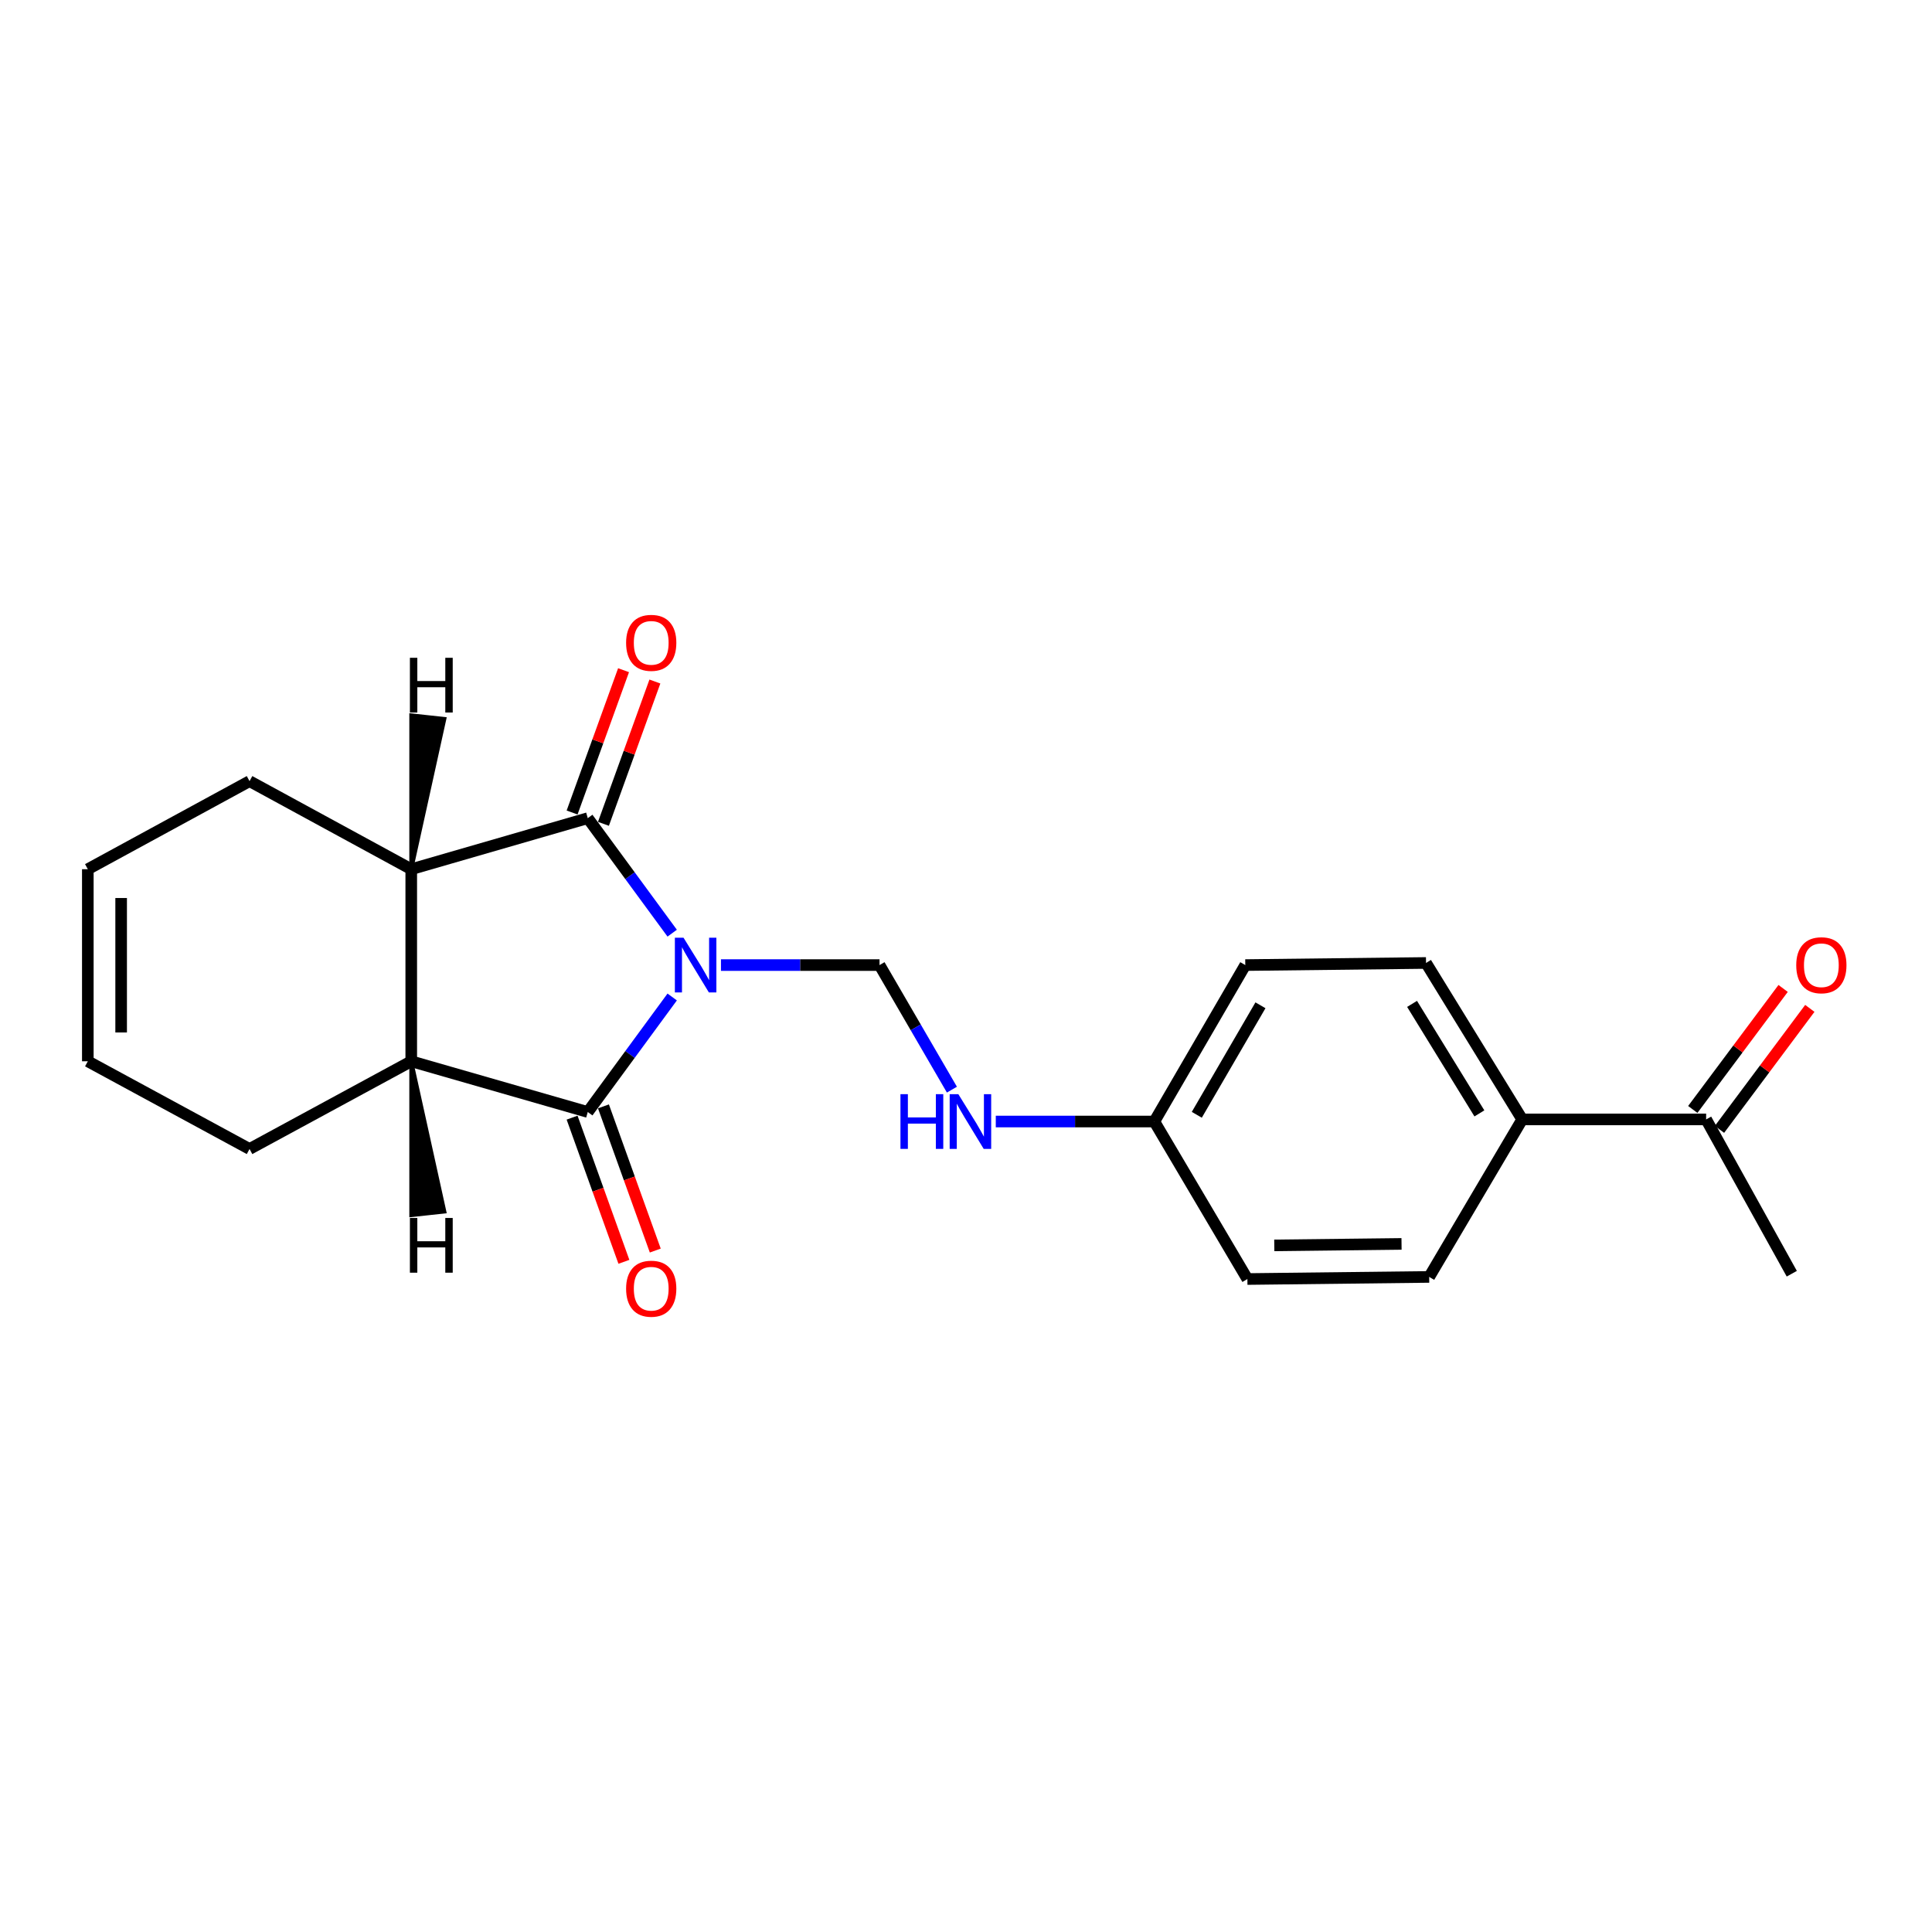 <?xml version='1.0' encoding='iso-8859-1'?>
<svg version='1.1' baseProfile='full'
              xmlns='http://www.w3.org/2000/svg'
                      xmlns:rdkit='http://www.rdkit.org/xml'
                      xmlns:xlink='http://www.w3.org/1999/xlink'
                  xml:space='preserve'
width='1000px' height='1000px' viewBox='0 0 1000 1000'>
<!-- END OF HEADER -->
<rect style='opacity:1.0;fill:#FFFFFF;stroke:none' width='1000' height='1000' x='0' y='0'> </rect>
<path class='bond-0' d='M 347.927,516.041 L 326.078,545.807' style='fill:none;fill-rule:evenodd;stroke:#0000FF;stroke-width:6px;stroke-linecap:butt;stroke-linejoin:miter;stroke-opacity:1' />
<path class='bond-0' d='M 326.078,545.807 L 304.23,575.574' style='fill:none;fill-rule:evenodd;stroke:#000000;stroke-width:6px;stroke-linecap:butt;stroke-linejoin:miter;stroke-opacity:1' />
<path class='bond-1' d='M 347.926,483.004 L 326.078,453.242' style='fill:none;fill-rule:evenodd;stroke:#0000FF;stroke-width:6px;stroke-linecap:butt;stroke-linejoin:miter;stroke-opacity:1' />
<path class='bond-1' d='M 326.078,453.242 L 304.23,423.479' style='fill:none;fill-rule:evenodd;stroke:#000000;stroke-width:6px;stroke-linecap:butt;stroke-linejoin:miter;stroke-opacity:1' />
<path class='bond-4' d='M 373.171,499.522 L 414.207,499.522' style='fill:none;fill-rule:evenodd;stroke:#0000FF;stroke-width:6px;stroke-linecap:butt;stroke-linejoin:miter;stroke-opacity:1' />
<path class='bond-4' d='M 414.207,499.522 L 455.242,499.522' style='fill:none;fill-rule:evenodd;stroke:#000000;stroke-width:6px;stroke-linecap:butt;stroke-linejoin:miter;stroke-opacity:1' />
<path class='bond-2' d='M 304.23,575.574 L 212.863,549.316' style='fill:none;fill-rule:evenodd;stroke:#000000;stroke-width:6px;stroke-linecap:butt;stroke-linejoin:miter;stroke-opacity:1' />
<path class='bond-5' d='M 296.113,578.492 L 309.524,615.806' style='fill:none;fill-rule:evenodd;stroke:#000000;stroke-width:6px;stroke-linecap:butt;stroke-linejoin:miter;stroke-opacity:1' />
<path class='bond-5' d='M 309.524,615.806 L 322.935,653.12' style='fill:none;fill-rule:evenodd;stroke:#FF0000;stroke-width:6px;stroke-linecap:butt;stroke-linejoin:miter;stroke-opacity:1' />
<path class='bond-5' d='M 312.346,572.657 L 325.757,609.971' style='fill:none;fill-rule:evenodd;stroke:#000000;stroke-width:6px;stroke-linecap:butt;stroke-linejoin:miter;stroke-opacity:1' />
<path class='bond-5' d='M 325.757,609.971 L 339.169,647.285' style='fill:none;fill-rule:evenodd;stroke:#FF0000;stroke-width:6px;stroke-linecap:butt;stroke-linejoin:miter;stroke-opacity:1' />
<path class='bond-3' d='M 304.23,423.479 L 212.863,449.9' style='fill:none;fill-rule:evenodd;stroke:#000000;stroke-width:6px;stroke-linecap:butt;stroke-linejoin:miter;stroke-opacity:1' />
<path class='bond-6' d='M 312.341,426.412 L 325.656,389.585' style='fill:none;fill-rule:evenodd;stroke:#000000;stroke-width:6px;stroke-linecap:butt;stroke-linejoin:miter;stroke-opacity:1' />
<path class='bond-6' d='M 325.656,389.585 L 338.972,352.757' style='fill:none;fill-rule:evenodd;stroke:#FF0000;stroke-width:6px;stroke-linecap:butt;stroke-linejoin:miter;stroke-opacity:1' />
<path class='bond-6' d='M 296.119,420.547 L 309.435,383.719' style='fill:none;fill-rule:evenodd;stroke:#000000;stroke-width:6px;stroke-linecap:butt;stroke-linejoin:miter;stroke-opacity:1' />
<path class='bond-6' d='M 309.435,383.719 L 322.75,346.892' style='fill:none;fill-rule:evenodd;stroke:#FF0000;stroke-width:6px;stroke-linecap:butt;stroke-linejoin:miter;stroke-opacity:1' />
<path class='bond-17' d='M 212.863,549.316 L 129.164,594.712' style='fill:none;fill-rule:evenodd;stroke:#000000;stroke-width:6px;stroke-linecap:butt;stroke-linejoin:miter;stroke-opacity:1' />
<path class='bond-21' d='M 212.863,549.316 L 212.863,449.9' style='fill:none;fill-rule:evenodd;stroke:#000000;stroke-width:6px;stroke-linecap:butt;stroke-linejoin:miter;stroke-opacity:1' />
<path class='bond-24' d='M 212.863,549.316 L 212.868,628.963 L 230.016,627.094 Z' style='fill:#000000;fill-rule:evenodd;fill-opacity:1;stroke:#000000;stroke-width:2px;stroke-linecap:butt;stroke-linejoin:miter;stroke-opacity:1;' />
<path class='bond-16' d='M 212.863,449.9 L 129.164,404.323' style='fill:none;fill-rule:evenodd;stroke:#000000;stroke-width:6px;stroke-linecap:butt;stroke-linejoin:miter;stroke-opacity:1' />
<path class='bond-25' d='M 212.863,449.9 L 230.017,372.123 L 212.869,370.254 Z' style='fill:#000000;fill-rule:evenodd;fill-opacity:1;stroke:#000000;stroke-width:2px;stroke-linecap:butt;stroke-linejoin:miter;stroke-opacity:1;' />
<path class='bond-7' d='M 455.242,499.522 L 473.974,531.76' style='fill:none;fill-rule:evenodd;stroke:#000000;stroke-width:6px;stroke-linecap:butt;stroke-linejoin:miter;stroke-opacity:1' />
<path class='bond-7' d='M 473.974,531.76 L 492.707,563.999' style='fill:none;fill-rule:evenodd;stroke:#0000FF;stroke-width:6px;stroke-linecap:butt;stroke-linejoin:miter;stroke-opacity:1' />
<path class='bond-15' d='M 515.415,580.5 L 556.45,580.5' style='fill:none;fill-rule:evenodd;stroke:#0000FF;stroke-width:6px;stroke-linecap:butt;stroke-linejoin:miter;stroke-opacity:1' />
<path class='bond-15' d='M 556.45,580.5 L 597.485,580.5' style='fill:none;fill-rule:evenodd;stroke:#000000;stroke-width:6px;stroke-linecap:butt;stroke-linejoin:miter;stroke-opacity:1' />
<path class='bond-8' d='M 883.093,579.408 L 787.894,579.408' style='fill:none;fill-rule:evenodd;stroke:#000000;stroke-width:6px;stroke-linecap:butt;stroke-linejoin:miter;stroke-opacity:1' />
<path class='bond-10' d='M 890.004,584.567 L 913.383,553.251' style='fill:none;fill-rule:evenodd;stroke:#000000;stroke-width:6px;stroke-linecap:butt;stroke-linejoin:miter;stroke-opacity:1' />
<path class='bond-10' d='M 913.383,553.251 L 936.761,521.934' style='fill:none;fill-rule:evenodd;stroke:#FF0000;stroke-width:6px;stroke-linecap:butt;stroke-linejoin:miter;stroke-opacity:1' />
<path class='bond-10' d='M 876.182,574.248 L 899.56,542.931' style='fill:none;fill-rule:evenodd;stroke:#000000;stroke-width:6px;stroke-linecap:butt;stroke-linejoin:miter;stroke-opacity:1' />
<path class='bond-10' d='M 899.56,542.931 L 922.939,511.615' style='fill:none;fill-rule:evenodd;stroke:#FF0000;stroke-width:6px;stroke-linecap:butt;stroke-linejoin:miter;stroke-opacity:1' />
<path class='bond-20' d='M 883.093,579.408 L 927.425,659.274' style='fill:none;fill-rule:evenodd;stroke:#000000;stroke-width:6px;stroke-linecap:butt;stroke-linejoin:miter;stroke-opacity:1' />
<path class='bond-9' d='M 787.894,579.408 L 738.109,498.43' style='fill:none;fill-rule:evenodd;stroke:#000000;stroke-width:6px;stroke-linecap:butt;stroke-linejoin:miter;stroke-opacity:1' />
<path class='bond-9' d='M 765.731,576.295 L 730.882,519.611' style='fill:none;fill-rule:evenodd;stroke:#000000;stroke-width:6px;stroke-linecap:butt;stroke-linejoin:miter;stroke-opacity:1' />
<path class='bond-23' d='M 787.894,579.408 L 739.748,660.932' style='fill:none;fill-rule:evenodd;stroke:#000000;stroke-width:6px;stroke-linecap:butt;stroke-linejoin:miter;stroke-opacity:1' />
<path class='bond-11' d='M 738.109,498.43 L 644.558,499.522' style='fill:none;fill-rule:evenodd;stroke:#000000;stroke-width:6px;stroke-linecap:butt;stroke-linejoin:miter;stroke-opacity:1' />
<path class='bond-12' d='M 739.748,660.932 L 645.65,662.024' style='fill:none;fill-rule:evenodd;stroke:#000000;stroke-width:6px;stroke-linecap:butt;stroke-linejoin:miter;stroke-opacity:1' />
<path class='bond-12' d='M 725.433,643.847 L 659.565,644.612' style='fill:none;fill-rule:evenodd;stroke:#000000;stroke-width:6px;stroke-linecap:butt;stroke-linejoin:miter;stroke-opacity:1' />
<path class='bond-13' d='M 45.455,549.316 L 129.164,594.712' style='fill:none;fill-rule:evenodd;stroke:#000000;stroke-width:6px;stroke-linecap:butt;stroke-linejoin:miter;stroke-opacity:1' />
<path class='bond-22' d='M 45.455,549.316 L 45.455,449.9' style='fill:none;fill-rule:evenodd;stroke:#000000;stroke-width:6px;stroke-linecap:butt;stroke-linejoin:miter;stroke-opacity:1' />
<path class='bond-22' d='M 62.704,534.404 L 62.704,464.813' style='fill:none;fill-rule:evenodd;stroke:#000000;stroke-width:6px;stroke-linecap:butt;stroke-linejoin:miter;stroke-opacity:1' />
<path class='bond-14' d='M 45.455,449.9 L 129.164,404.323' style='fill:none;fill-rule:evenodd;stroke:#000000;stroke-width:6px;stroke-linecap:butt;stroke-linejoin:miter;stroke-opacity:1' />
<path class='bond-18' d='M 597.485,580.5 L 645.65,662.024' style='fill:none;fill-rule:evenodd;stroke:#000000;stroke-width:6px;stroke-linecap:butt;stroke-linejoin:miter;stroke-opacity:1' />
<path class='bond-19' d='M 597.485,580.5 L 644.558,499.522' style='fill:none;fill-rule:evenodd;stroke:#000000;stroke-width:6px;stroke-linecap:butt;stroke-linejoin:miter;stroke-opacity:1' />
<path class='bond-19' d='M 619.459,577.022 L 652.41,520.338' style='fill:none;fill-rule:evenodd;stroke:#000000;stroke-width:6px;stroke-linecap:butt;stroke-linejoin:miter;stroke-opacity:1' />
<path  class='atom-0' d='M 353.792 485.362
L 363.072 500.362
Q 363.992 501.842, 365.472 504.522
Q 366.952 507.202, 367.032 507.362
L 367.032 485.362
L 370.792 485.362
L 370.792 513.682
L 366.912 513.682
L 356.952 497.282
Q 355.792 495.362, 354.552 493.162
Q 353.352 490.962, 352.992 490.282
L 352.992 513.682
L 349.312 513.682
L 349.312 485.362
L 353.792 485.362
' fill='#0000FF'/>
<path  class='atom-6' d='M 324.071 667.03
Q 324.071 660.23, 327.431 656.43
Q 330.791 652.63, 337.071 652.63
Q 343.351 652.63, 346.711 656.43
Q 350.071 660.23, 350.071 667.03
Q 350.071 673.91, 346.671 677.83
Q 343.271 681.71, 337.071 681.71
Q 330.831 681.71, 327.431 677.83
Q 324.071 673.95, 324.071 667.03
M 337.071 678.51
Q 341.391 678.51, 343.711 675.63
Q 346.071 672.71, 346.071 667.03
Q 346.071 661.47, 343.711 658.67
Q 341.391 655.83, 337.071 655.83
Q 332.751 655.83, 330.391 658.63
Q 328.071 661.43, 328.071 667.03
Q 328.071 672.75, 330.391 675.63
Q 332.751 678.51, 337.071 678.51
' fill='#FF0000'/>
<path  class='atom-7' d='M 324.071 332.73
Q 324.071 325.93, 327.431 322.13
Q 330.791 318.33, 337.071 318.33
Q 343.351 318.33, 346.711 322.13
Q 350.071 325.93, 350.071 332.73
Q 350.071 339.61, 346.671 343.53
Q 343.271 347.41, 337.071 347.41
Q 330.831 347.41, 327.431 343.53
Q 324.071 339.65, 324.071 332.73
M 337.071 344.21
Q 341.391 344.21, 343.711 341.33
Q 346.071 338.41, 346.071 332.73
Q 346.071 327.17, 343.711 324.37
Q 341.391 321.53, 337.071 321.53
Q 332.751 321.53, 330.391 324.33
Q 328.071 327.13, 328.071 332.73
Q 328.071 338.45, 330.391 341.33
Q 332.751 344.21, 337.071 344.21
' fill='#FF0000'/>
<path  class='atom-8' d='M 466.075 566.34
L 469.915 566.34
L 469.915 578.38
L 484.395 578.38
L 484.395 566.34
L 488.235 566.34
L 488.235 594.66
L 484.395 594.66
L 484.395 581.58
L 469.915 581.58
L 469.915 594.66
L 466.075 594.66
L 466.075 566.34
' fill='#0000FF'/>
<path  class='atom-8' d='M 496.035 566.34
L 505.315 581.34
Q 506.235 582.82, 507.715 585.5
Q 509.195 588.18, 509.275 588.34
L 509.275 566.34
L 513.035 566.34
L 513.035 594.66
L 509.155 594.66
L 499.195 578.26
Q 498.035 576.34, 496.795 574.14
Q 495.595 571.94, 495.235 571.26
L 495.235 594.66
L 491.555 594.66
L 491.555 566.34
L 496.035 566.34
' fill='#0000FF'/>
<path  class='atom-11' d='M 929.729 499.602
Q 929.729 492.802, 933.089 489.002
Q 936.449 485.202, 942.729 485.202
Q 949.009 485.202, 952.369 489.002
Q 955.729 492.802, 955.729 499.602
Q 955.729 506.482, 952.329 510.402
Q 948.929 514.282, 942.729 514.282
Q 936.489 514.282, 933.089 510.402
Q 929.729 506.522, 929.729 499.602
M 942.729 511.082
Q 947.049 511.082, 949.369 508.202
Q 951.729 505.282, 951.729 499.602
Q 951.729 494.042, 949.369 491.242
Q 947.049 488.402, 942.729 488.402
Q 938.409 488.402, 936.049 491.202
Q 933.729 494.002, 933.729 499.602
Q 933.729 505.322, 936.049 508.202
Q 938.409 511.082, 942.729 511.082
' fill='#FF0000'/>
<path  class='atom-22' d='M 212.166 630.424
L 216.006 630.424
L 216.006 642.464
L 230.486 642.464
L 230.486 630.424
L 234.326 630.424
L 234.326 658.744
L 230.486 658.744
L 230.486 645.664
L 216.006 645.664
L 216.006 658.744
L 212.166 658.744
L 212.166 630.424
' fill='#000000'/>
<path  class='atom-23' d='M 212.168 340.473
L 216.008 340.473
L 216.008 352.513
L 230.488 352.513
L 230.488 340.473
L 234.328 340.473
L 234.328 368.793
L 230.488 368.793
L 230.488 355.713
L 216.008 355.713
L 216.008 368.793
L 212.168 368.793
L 212.168 340.473
' fill='#000000'/>
</svg>
